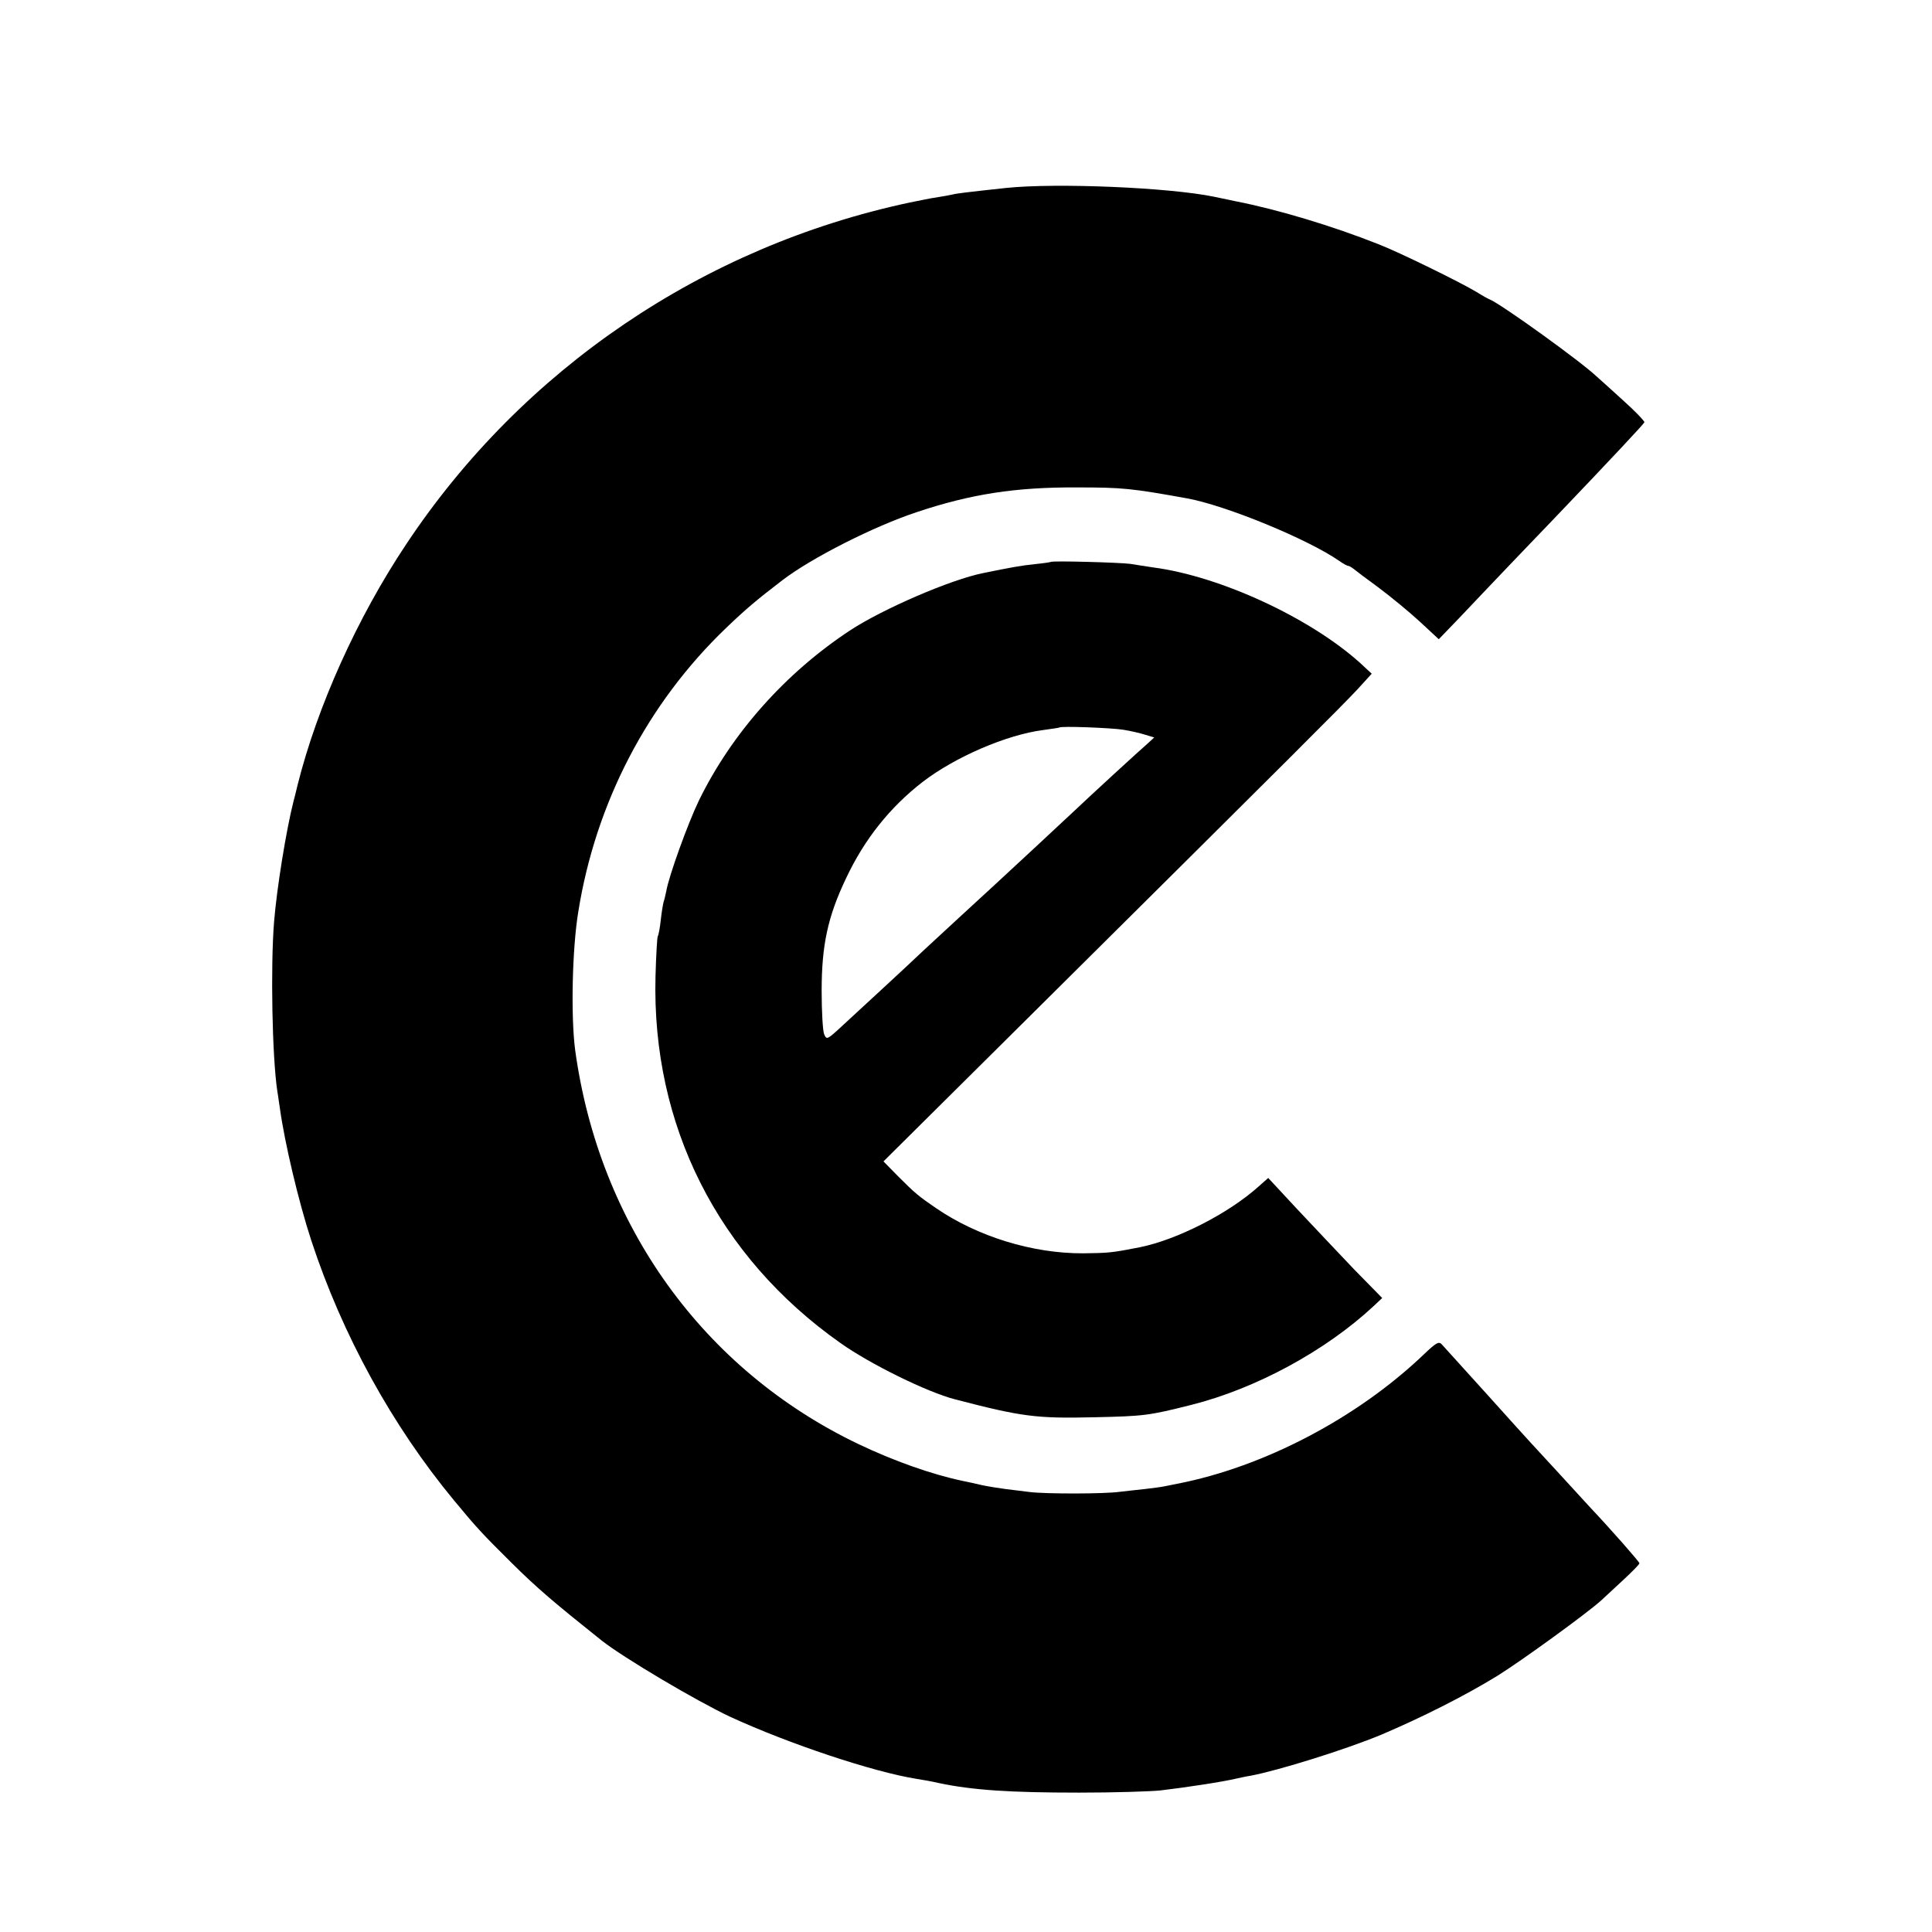 <?xml version="1.0" standalone="no"?>
<!DOCTYPE svg PUBLIC "-//W3C//DTD SVG 20010904//EN"
 "http://www.w3.org/TR/2001/REC-SVG-20010904/DTD/svg10.dtd">
<svg version="1.0" xmlns="http://www.w3.org/2000/svg"
 width="700pt" height="700pt" viewBox="0 0 700 700"
 preserveAspectRatio="xMidYMid meet">
<g transform="translate(0,700) scale(0.1,-0.1)"
fill="#000000" stroke="none">
<path d="M3645 6319 c-148 -16 -180 -20 -195 -24 -8 -2 -31 -6 -50 -9 -33 -5
-60 -11 -105 -20 -746 -159 -1401 -603 -1822 -1236 -179 -268 -324 -591 -395
-875 -5 -22 -12 -49 -15 -60 -26 -103 -60 -312 -70 -435 -13 -162 -7 -491 12
-615 3 -16 6 -43 9 -60 17 -124 68 -340 114 -480 112 -341 292 -669 516 -940
81 -98 102 -121 211 -229 92 -91 152 -142 325 -280 80 -63 342 -218 465 -276
215 -99 519 -200 675 -225 19 -3 55 -9 80 -15 123 -26 258 -35 510 -35 124 0
257 4 295 8 93 11 225 31 275 43 14 3 36 8 50 10 102 19 348 96 475 149 146
62 301 140 420 213 87 54 324 226 376 273 14 13 51 47 82 76 31 29 57 55 57
59 0 5 -99 118 -180 204 -8 9 -58 63 -110 120 -52 57 -100 108 -105 114 -6 6
-77 85 -159 176 -82 91 -155 171 -162 179 -11 12 -21 6 -66 -37 -241 -230
-579 -407 -893 -468 -11 -2 -31 -6 -45 -9 -14 -3 -46 -7 -72 -10 -26 -3 -66
-7 -90 -10 -57 -8 -266 -8 -326 -1 -26 3 -66 8 -89 11 -23 3 -61 9 -85 14 -24
6 -54 12 -68 15 -115 24 -252 73 -380 134 -562 269 -939 793 -1026 1427 -16
121 -11 365 11 500 63 396 251 757 536 1030 71 68 110 101 204 173 106 81 331
195 488 247 195 65 356 90 577 89 167 0 198 -3 403 -40 140 -26 435 -147 549
-226 14 -10 29 -18 32 -18 4 0 12 -5 19 -10 7 -6 48 -37 92 -69 44 -33 111
-88 149 -123 l69 -64 77 80 c42 45 120 126 172 181 53 55 126 132 163 170 216
226 330 348 333 355 1 4 -34 41 -79 81 -45 41 -87 79 -93 84 -59 56 -340 258
-386 279 -8 3 -31 16 -50 28 -58 35 -280 144 -355 173 -166 66 -365 126 -519
156 -28 6 -62 13 -76 16 -164 34 -574 51 -755 32z"/>
<path d="M3807 4964 c-1 -1 -27 -5 -58 -8 -49 -5 -87 -12 -185 -32 -118 -23
-367 -131 -484 -208 -234 -154 -429 -373 -548 -617 -40 -83 -109 -274 -118
-328 -3 -14 -7 -32 -10 -40 -2 -8 -7 -37 -10 -65 -3 -28 -8 -55 -11 -59 -2 -4
-6 -69 -8 -145 -14 -539 226 -1015 670 -1328 107 -76 314 -178 415 -204 242
-63 294 -70 505 -65 181 4 197 6 352 45 234 59 486 196 659 357 l32 30 -102
104 c-55 58 -148 156 -206 218 l-105 113 -35 -31 c-109 -98 -296 -193 -430
-220 -101 -20 -115 -21 -205 -22 -184 -1 -384 61 -534 164 -63 43 -76 54 -137
115 l-53 54 535 531 c961 954 1128 1121 1182 1179 l52 57 -42 39 c-181 163
-506 314 -749 346 -24 4 -62 9 -84 13 -37 5 -283 12 -288 7z m263 -608 c25 -4
60 -12 79 -18 l33 -10 -24 -22 c-29 -25 -197 -179 -271 -249 -47 -44 -208
-194 -282 -262 -54 -49 -219 -202 -256 -236 -48 -46 -240 -223 -303 -281 -49
-45 -51 -46 -60 -25 -5 12 -9 83 -9 157 0 165 22 269 89 409 66 140 158 256
277 348 117 90 304 171 437 188 30 4 56 8 58 9 5 6 188 -1 232 -8z"/>
</g>
</svg>
